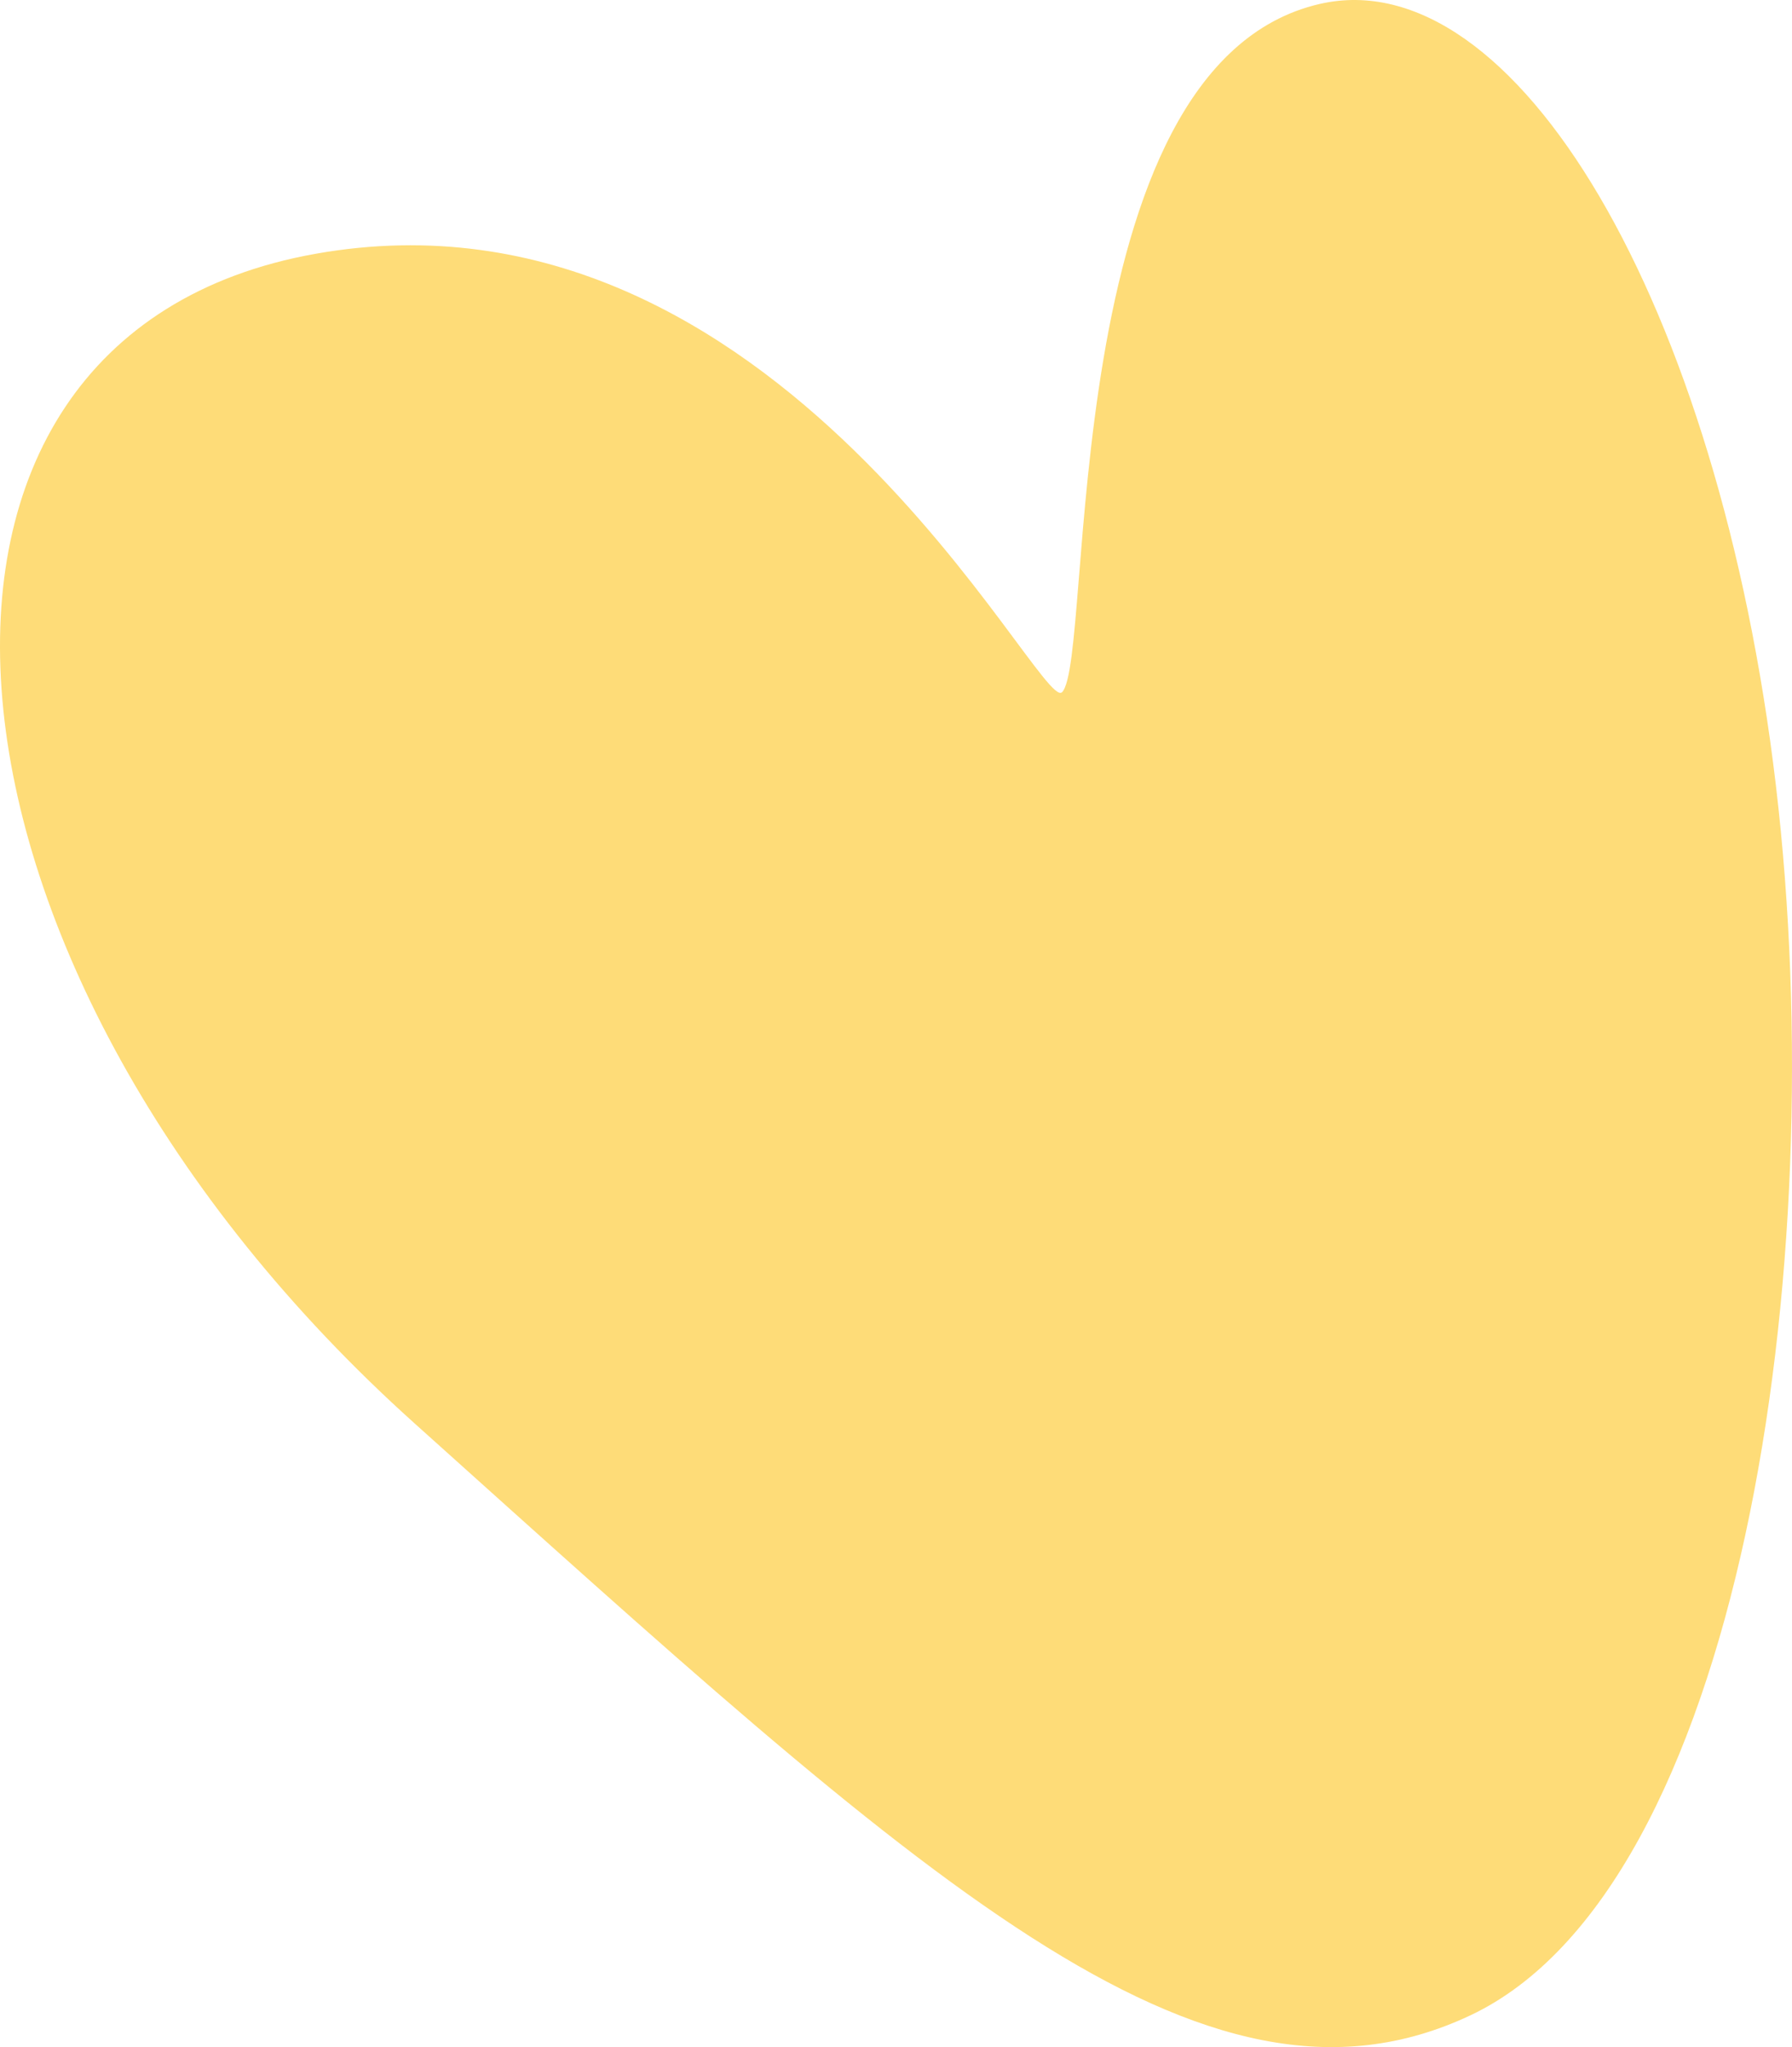 <svg width="120" height="137" viewBox="0 0 120 137" fill="none" xmlns="http://www.w3.org/2000/svg">
<path d="M71.113 46.325C69.644 47.794 52.134 11.484 21.143 16.982C-9.849 22.481 -6.041 64.93 27.789 95.282C61.618 125.634 80.427 143.359 98.447 134.881C116.466 126.404 122.752 84.975 118.924 52.583C115.097 20.191 101.415 -2.753 88.362 0.267C70.573 4.376 73.322 44.125 71.113 46.335V46.325Z" fill="#FEDC78"/>
</svg>
